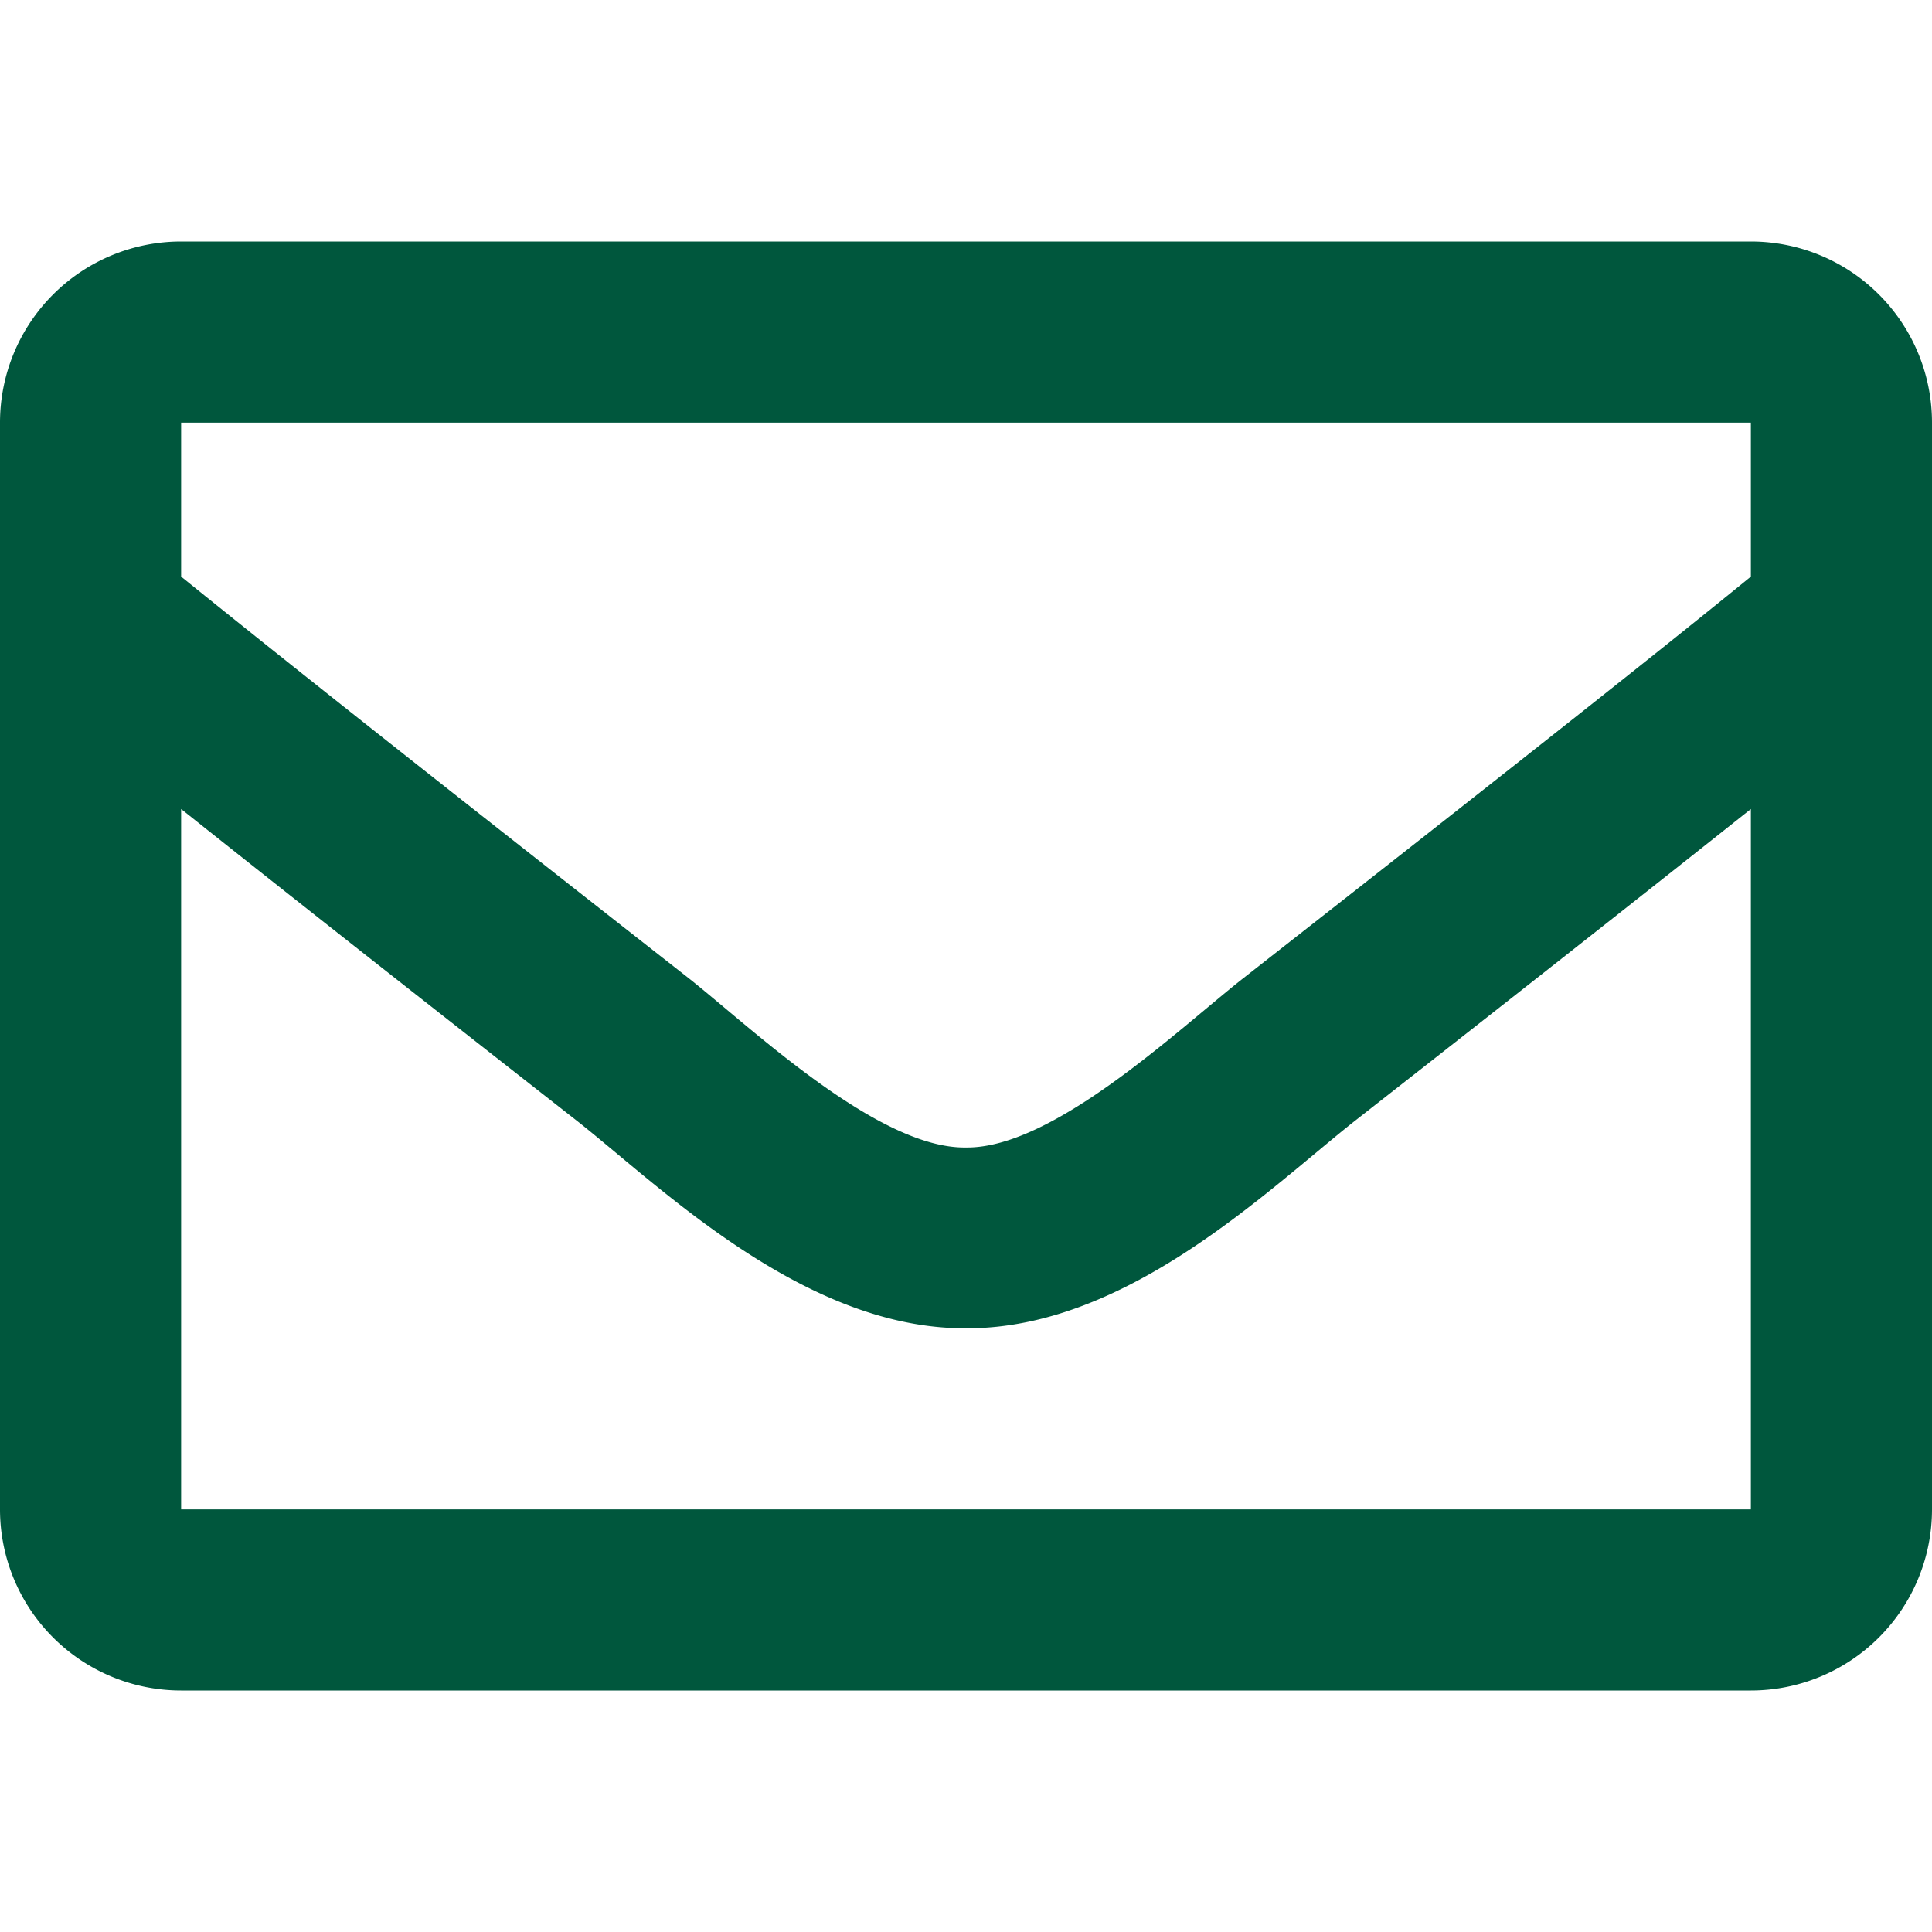 <svg xmlns="http://www.w3.org/2000/svg" width="16" height="16" viewBox="0 0 16 16"><defs><style>.a{opacity:0;}.b{fill:#ffe5e4;}.c{fill:#00573d;}</style></defs><g class="a" transform="translate(-1010 -488)"><rect class="b" width="16" height="16" transform="translate(1010 488)"/></g><path class="c" d="M489.5,400.875h-13a1.5,1.5,0,0,0-1.5,1.5v9a1.5,1.5,0,0,0,1.5,1.5h13a1.5,1.5,0,0,0,1.5-1.5v-9A1.5,1.5,0,0,0,489.5,400.875Zm0,1.5v1.275c-.7.571-1.818,1.458-4.206,3.328-.527.414-1.569,1.409-2.294,1.4-.726.012-1.768-.983-2.294-1.4-2.387-1.87-3.5-2.757-4.206-3.328v-1.275Zm-13,9v-5.8c.716.57,1.731,1.371,3.279,2.583.683.538,1.88,1.725,3.221,1.717,1.335.008,2.516-1.162,3.22-1.717,1.548-1.212,2.563-2.013,3.28-2.583v5.8Z" transform="translate(-475 -398.875)"/></svg>